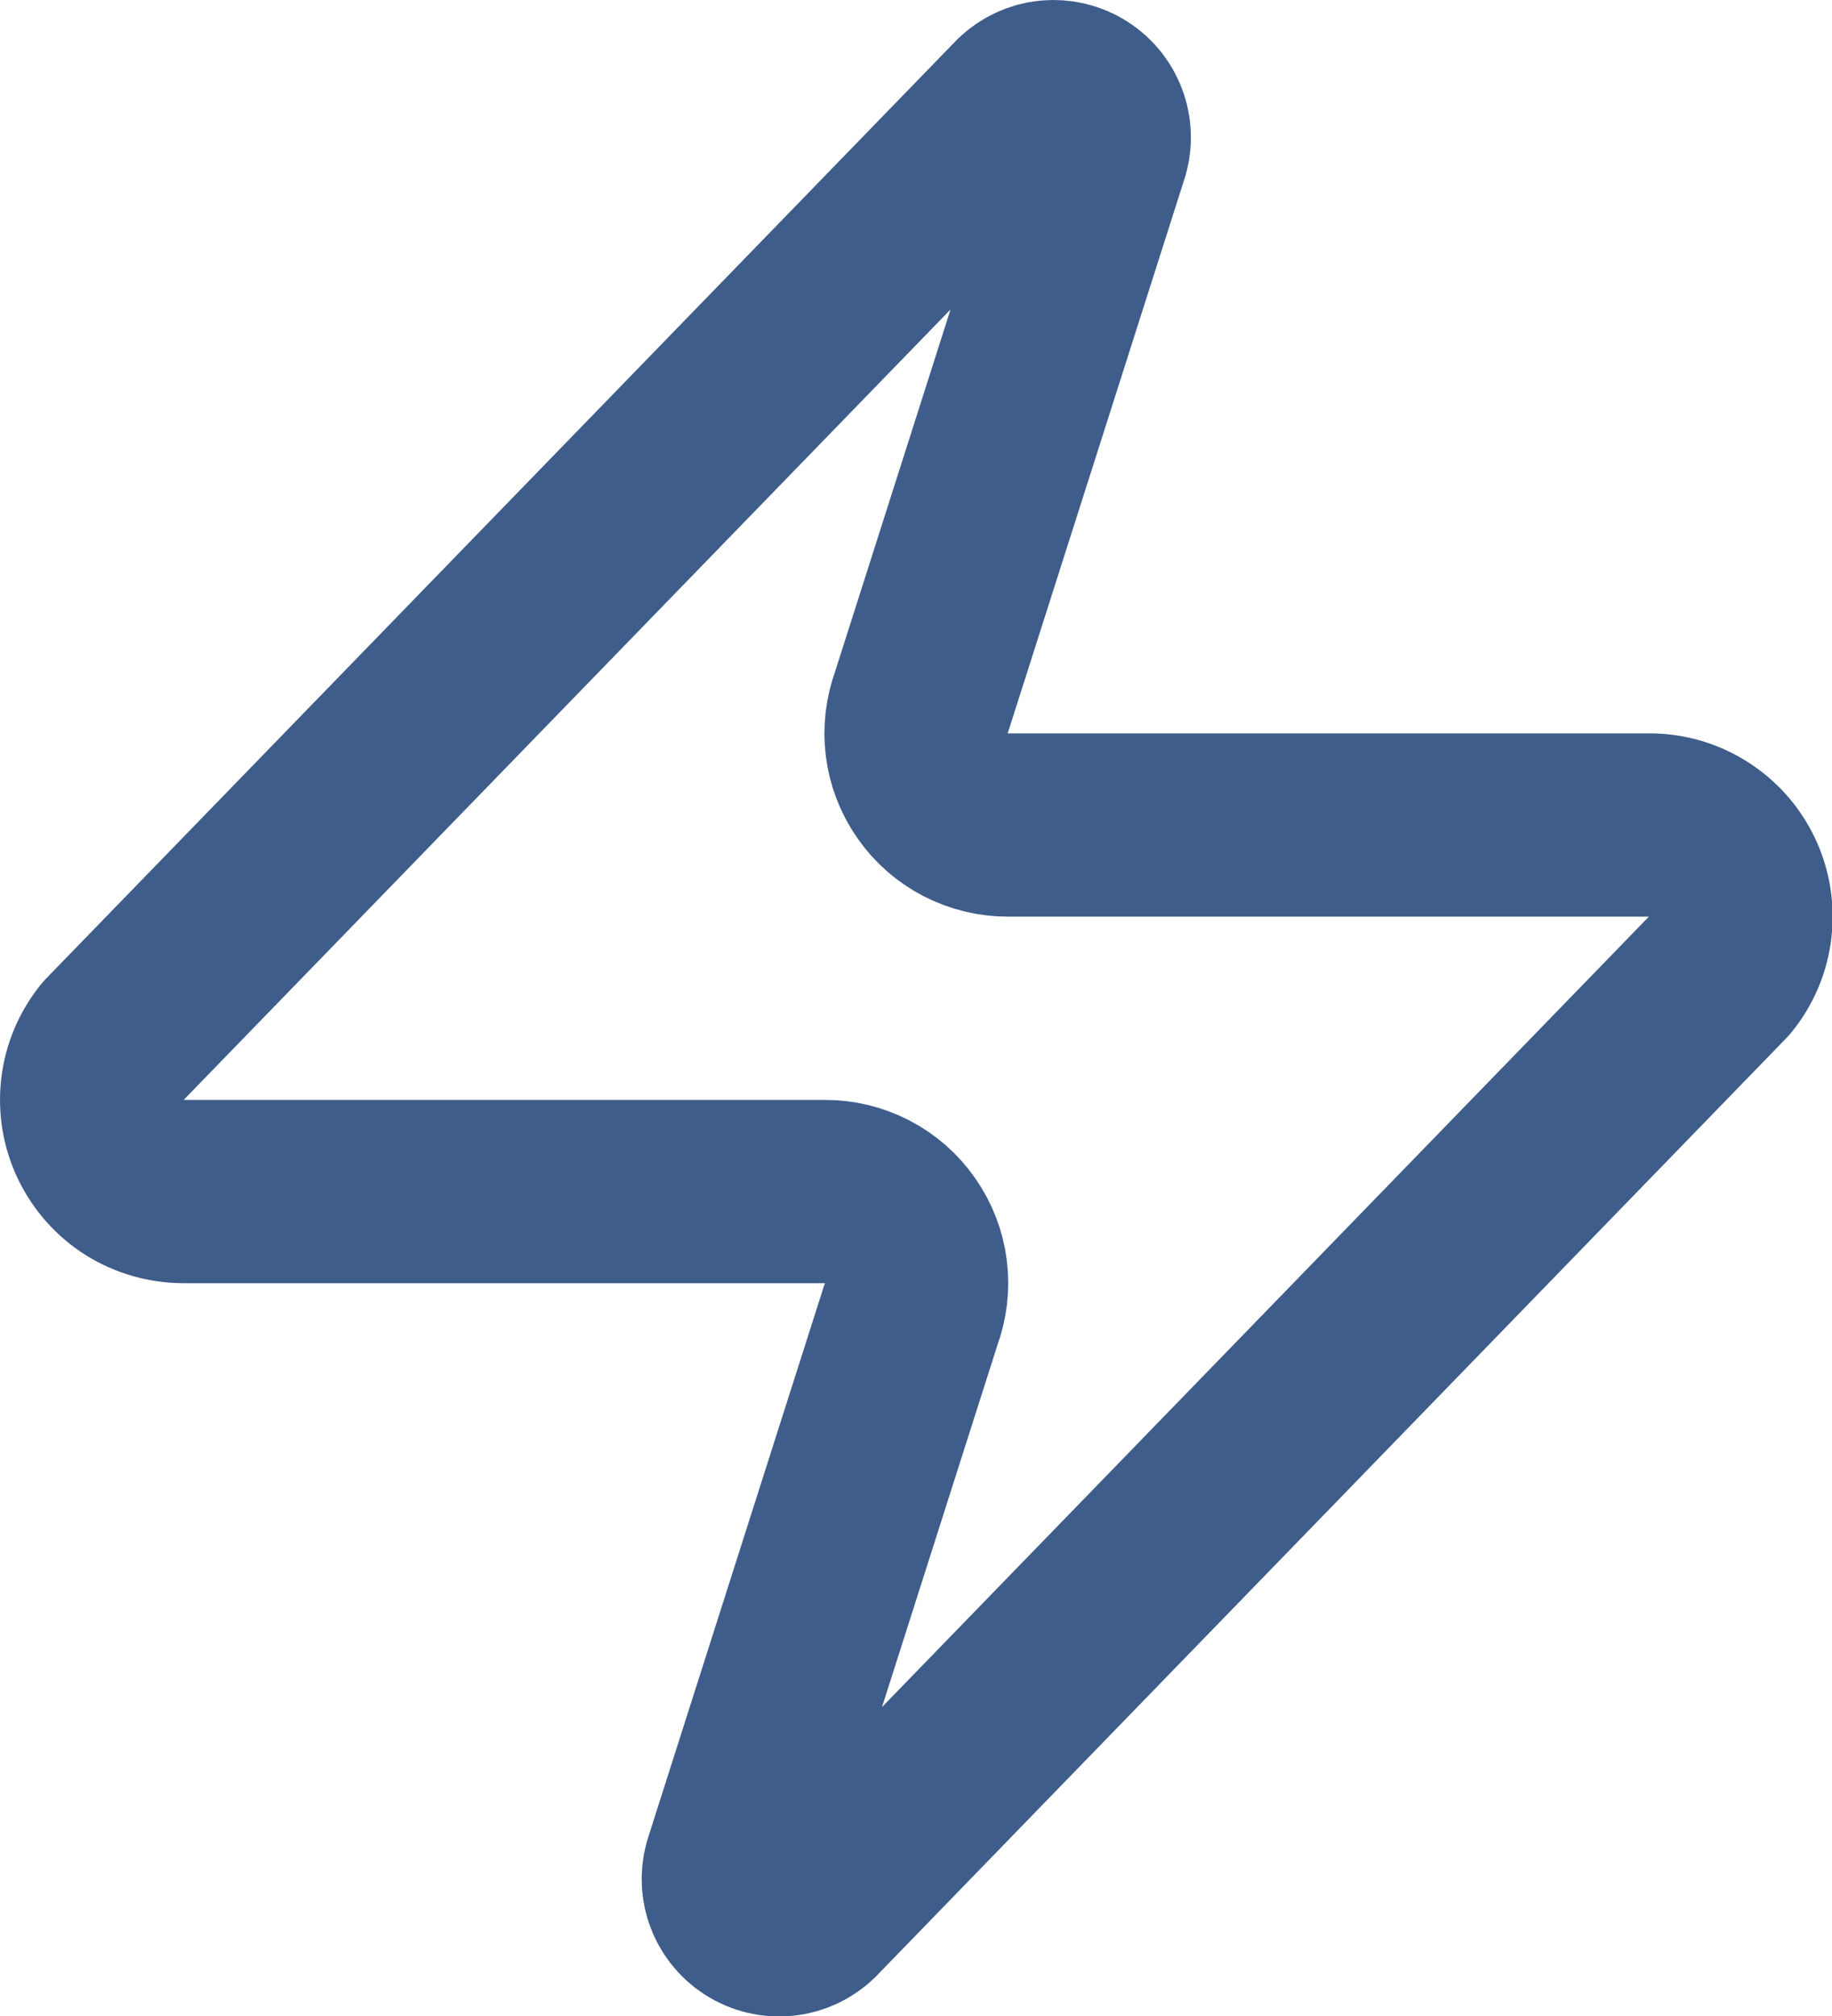 <svg xmlns="http://www.w3.org/2000/svg" width="20" height="22" viewBox="0 0 20 22" fill="none"><path d="M2.003 13.003C1.814 13.003 1.629 12.95 1.468 12.85C1.308 12.749 1.18 12.605 1.098 12.434C1.016 12.264 0.985 12.073 1.007 11.885C1.029 11.697 1.104 11.52 1.223 11.373L11.123 1.173C11.198 1.087 11.299 1.029 11.41 1.008C11.522 0.988 11.637 1.006 11.737 1.059C11.837 1.113 11.916 1.198 11.961 1.303C12.005 1.407 12.014 1.523 11.983 1.633L10.063 7.653C10.007 7.804 9.988 7.967 10.008 8.128C10.028 8.288 10.087 8.441 10.18 8.574C10.272 8.707 10.395 8.815 10.539 8.89C10.682 8.964 10.842 9.003 11.003 9.003H18.003C18.193 9.002 18.378 9.055 18.538 9.156C18.699 9.256 18.827 9.4 18.909 9.571C18.991 9.742 19.022 9.932 19 10.12C18.978 10.308 18.903 10.486 18.783 10.633L8.883 20.833C8.809 20.918 8.708 20.976 8.596 20.997C8.485 21.017 8.37 21 8.27 20.946C8.17 20.893 8.091 20.807 8.046 20.703C8.001 20.598 7.993 20.482 8.023 20.373L9.943 14.353C10 14.201 10.019 14.038 9.999 13.878C9.979 13.717 9.92 13.564 9.827 13.431C9.735 13.298 9.612 13.19 9.468 13.115C9.325 13.041 9.165 13.002 9.003 13.003H2.003Z" stroke="#3E5D8A" stroke-width="2" stroke-linecap="round" stroke-linejoin="round"></path></svg>